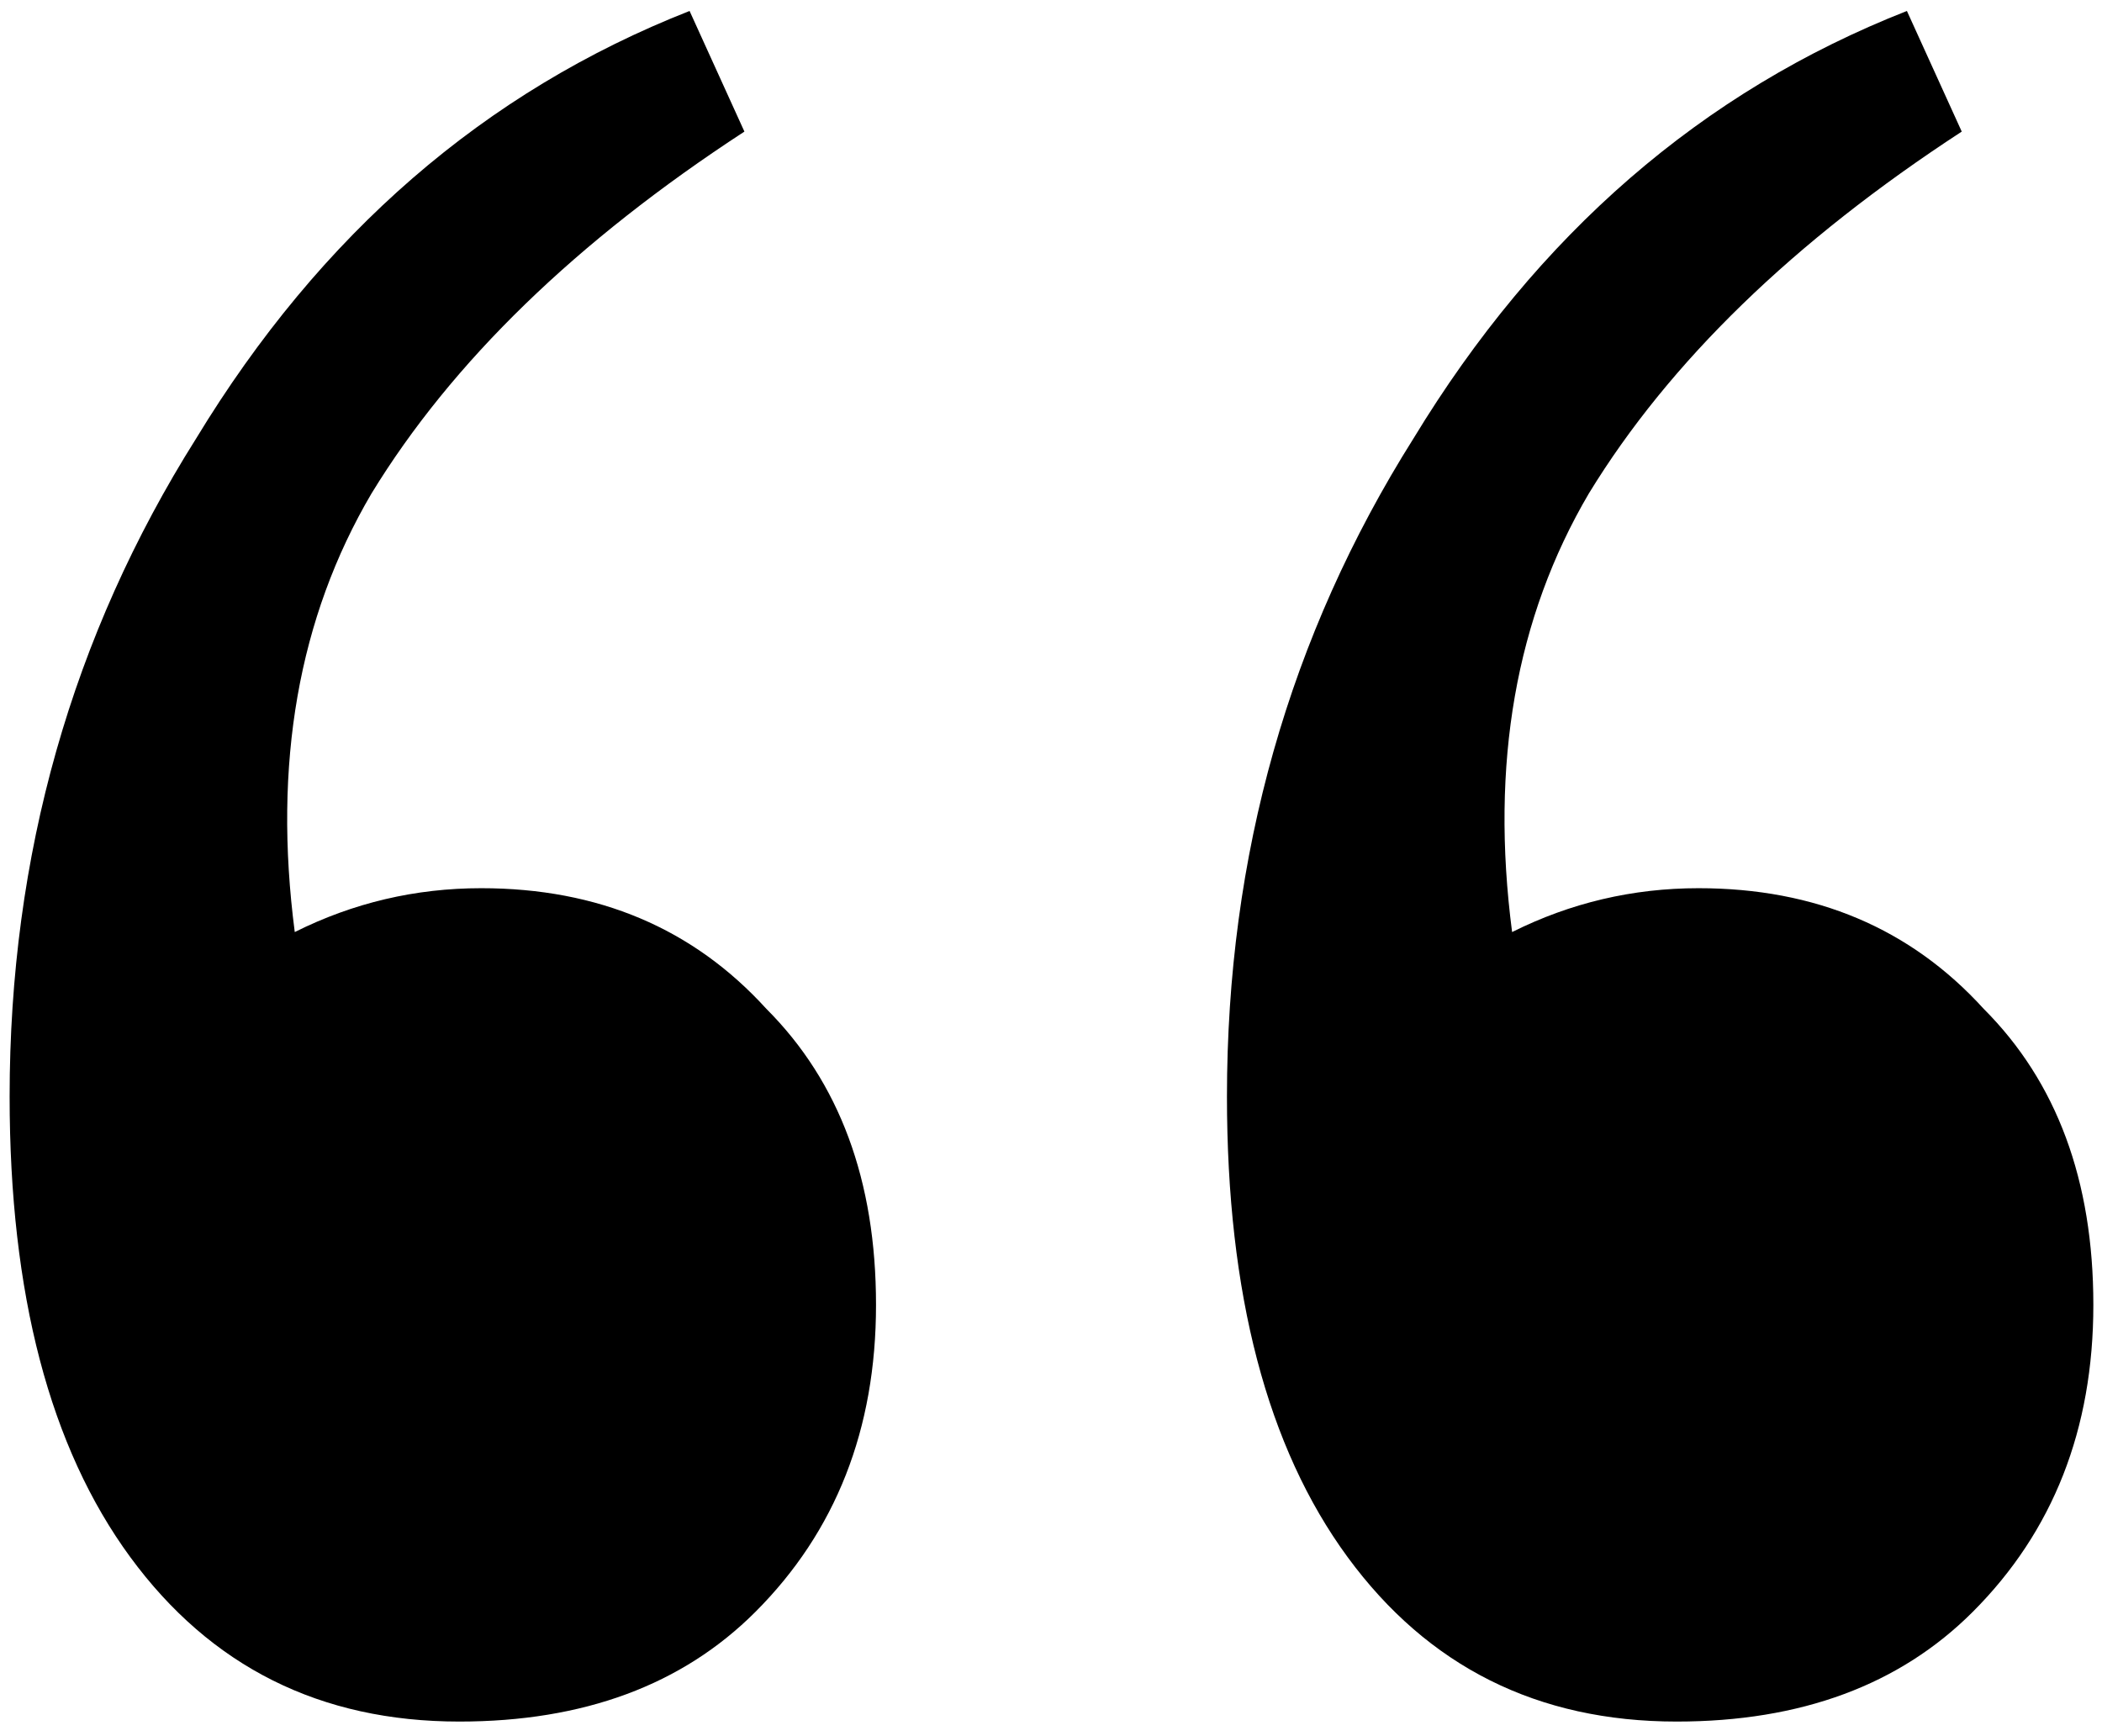 <?xml version="1.0" encoding="UTF-8"?> <svg xmlns="http://www.w3.org/2000/svg" width="69" height="57" viewBox="0 0 69 57" fill="none"> <path d="M9.676 30.6C11.596 29.64 13.636 29.16 15.796 29.16C19.636 29.16 22.756 30.48 25.156 33.12C27.556 35.52 28.756 38.76 28.756 42.84C28.756 46.92 27.436 50.28 24.796 52.92C22.396 55.32 19.156 56.52 15.076 56.52C10.516 56.52 6.916 54.72 4.276 51.12C1.636 47.52 0.316 42.48 0.316 36C0.316 28.08 2.356 20.88 6.436 14.4C10.516 7.68 15.916 3 22.636 0.36L24.436 4.32C18.916 7.92 14.836 11.88 12.196 16.2C9.796 20.28 8.956 25.08 9.676 30.6ZM49.636 30.6C51.556 29.64 53.596 29.16 55.756 29.16C59.596 29.16 62.716 30.48 65.116 33.12C67.516 35.52 68.716 38.76 68.716 42.84C68.716 46.92 67.396 50.28 64.756 52.92C62.356 55.32 59.116 56.52 55.036 56.52C50.476 56.52 46.876 54.72 44.236 51.12C41.596 47.52 40.276 42.48 40.276 36C40.276 28.08 42.316 20.88 46.396 14.4C50.476 7.68 55.876 3 62.596 0.36L64.396 4.32C58.876 7.92 54.796 11.88 52.156 16.2C49.756 20.28 48.916 25.08 49.636 30.6Z" fill="black"></path> </svg> 